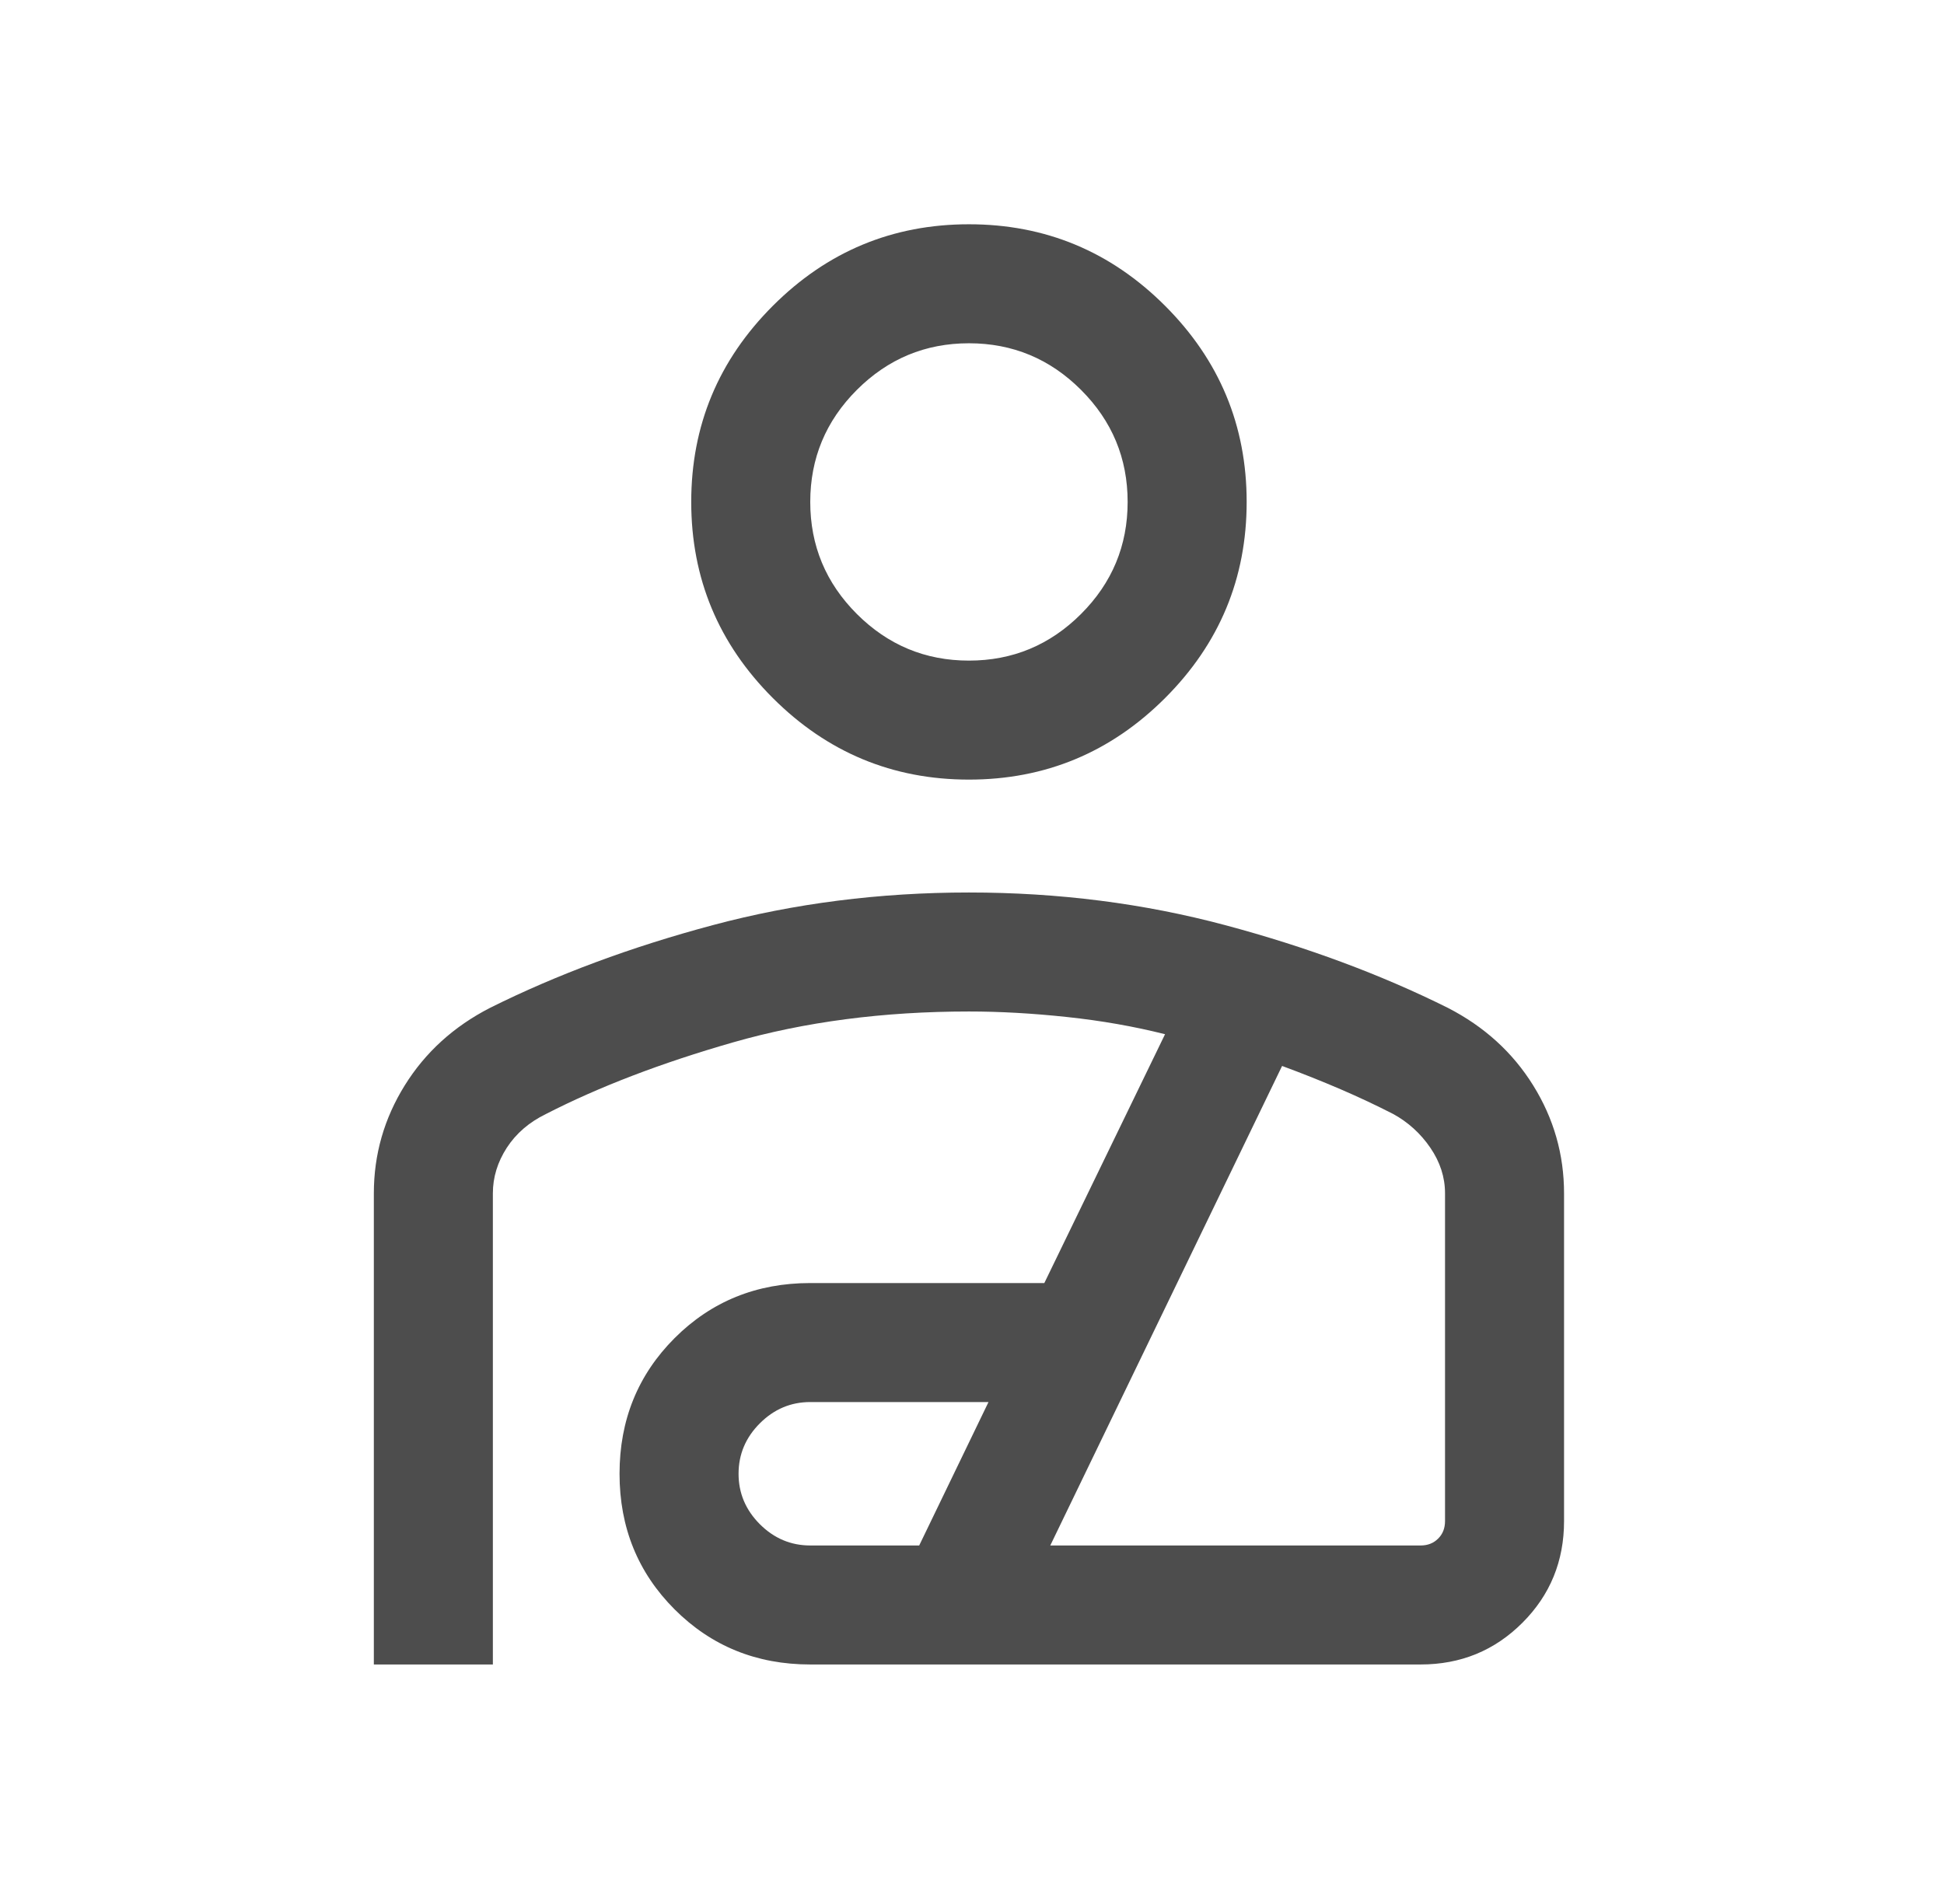 <svg width="49" height="48" viewBox="0 0 49 48" fill="none" xmlns="http://www.w3.org/2000/svg">
<mask id="mask0_8655_3066" style="mask-type:alpha" maskUnits="userSpaceOnUse" x="0" y="0" width="49" height="48">
<rect x="0.423" width="48" height="48" fill="#D9D9D9"/>
</mask>
<g mask="url(#mask0_8655_3066)">
<path d="M24.423 19.654C22.498 19.654 20.851 18.968 19.48 17.598C18.109 16.227 17.423 14.579 17.423 12.654C17.423 10.729 18.109 9.081 19.48 7.71C20.851 6.339 22.498 5.654 24.423 5.654C26.348 5.654 27.996 6.339 29.367 7.71C30.738 9.081 31.423 10.729 31.423 12.654C31.423 14.579 30.738 16.227 29.367 17.598C27.996 18.968 26.348 19.654 24.423 19.654ZM24.423 16.654C25.523 16.654 26.465 16.262 27.248 15.479C28.032 14.696 28.423 13.754 28.423 12.654C28.423 11.554 28.032 10.612 27.248 9.829C26.465 9.046 25.523 8.654 24.423 8.654C23.323 8.654 22.382 9.046 21.598 9.829C20.815 10.612 20.423 11.554 20.423 12.654C20.423 13.754 20.815 14.696 21.598 15.479C22.382 16.262 23.323 16.654 24.423 16.654ZM9.423 41.962V30.084C9.423 29.105 9.683 28.198 10.202 27.363C10.721 26.528 11.438 25.877 12.354 25.407C14.041 24.567 15.912 23.872 17.966 23.323C20.02 22.774 22.172 22.5 24.423 22.5C26.675 22.5 28.827 22.774 30.881 23.323C32.935 23.872 34.805 24.567 36.492 25.407C37.408 25.877 38.126 26.528 38.645 27.363C39.164 28.198 39.423 29.106 39.423 30.086V38.346C39.423 39.356 39.073 40.212 38.373 40.911C37.673 41.611 36.818 41.962 35.808 41.962H20.423C19.07 41.962 17.93 41.499 17.004 40.573C16.079 39.647 15.616 38.508 15.616 37.154C15.616 35.8 16.079 34.66 17.004 33.734C17.93 32.809 19.07 32.346 20.423 32.346H26.323L29.366 26.073C28.584 25.876 27.759 25.731 26.893 25.639C26.026 25.546 25.203 25.5 24.423 25.5C22.267 25.5 20.284 25.76 18.475 26.279C16.666 26.798 15.095 27.4 13.762 28.084C13.339 28.29 13.01 28.573 12.775 28.934C12.541 29.296 12.423 29.68 12.423 30.084V41.962H9.423ZM20.423 38.962H23.169L24.916 35.346H20.423C19.934 35.346 19.51 35.525 19.152 35.883C18.795 36.24 18.616 36.664 18.616 37.154C18.616 37.644 18.795 38.067 19.152 38.425C19.51 38.783 19.934 38.962 20.423 38.962ZM26.473 38.962H35.808C35.987 38.962 36.135 38.904 36.25 38.788C36.366 38.673 36.423 38.526 36.423 38.346V30.084C36.423 29.68 36.3 29.296 36.052 28.934C35.805 28.573 35.492 28.29 35.116 28.084C34.703 27.872 34.26 27.663 33.787 27.459C33.314 27.256 32.824 27.06 32.316 26.873L26.473 38.962Z" fill="#4D4D4D"/>
</g>
</svg>
